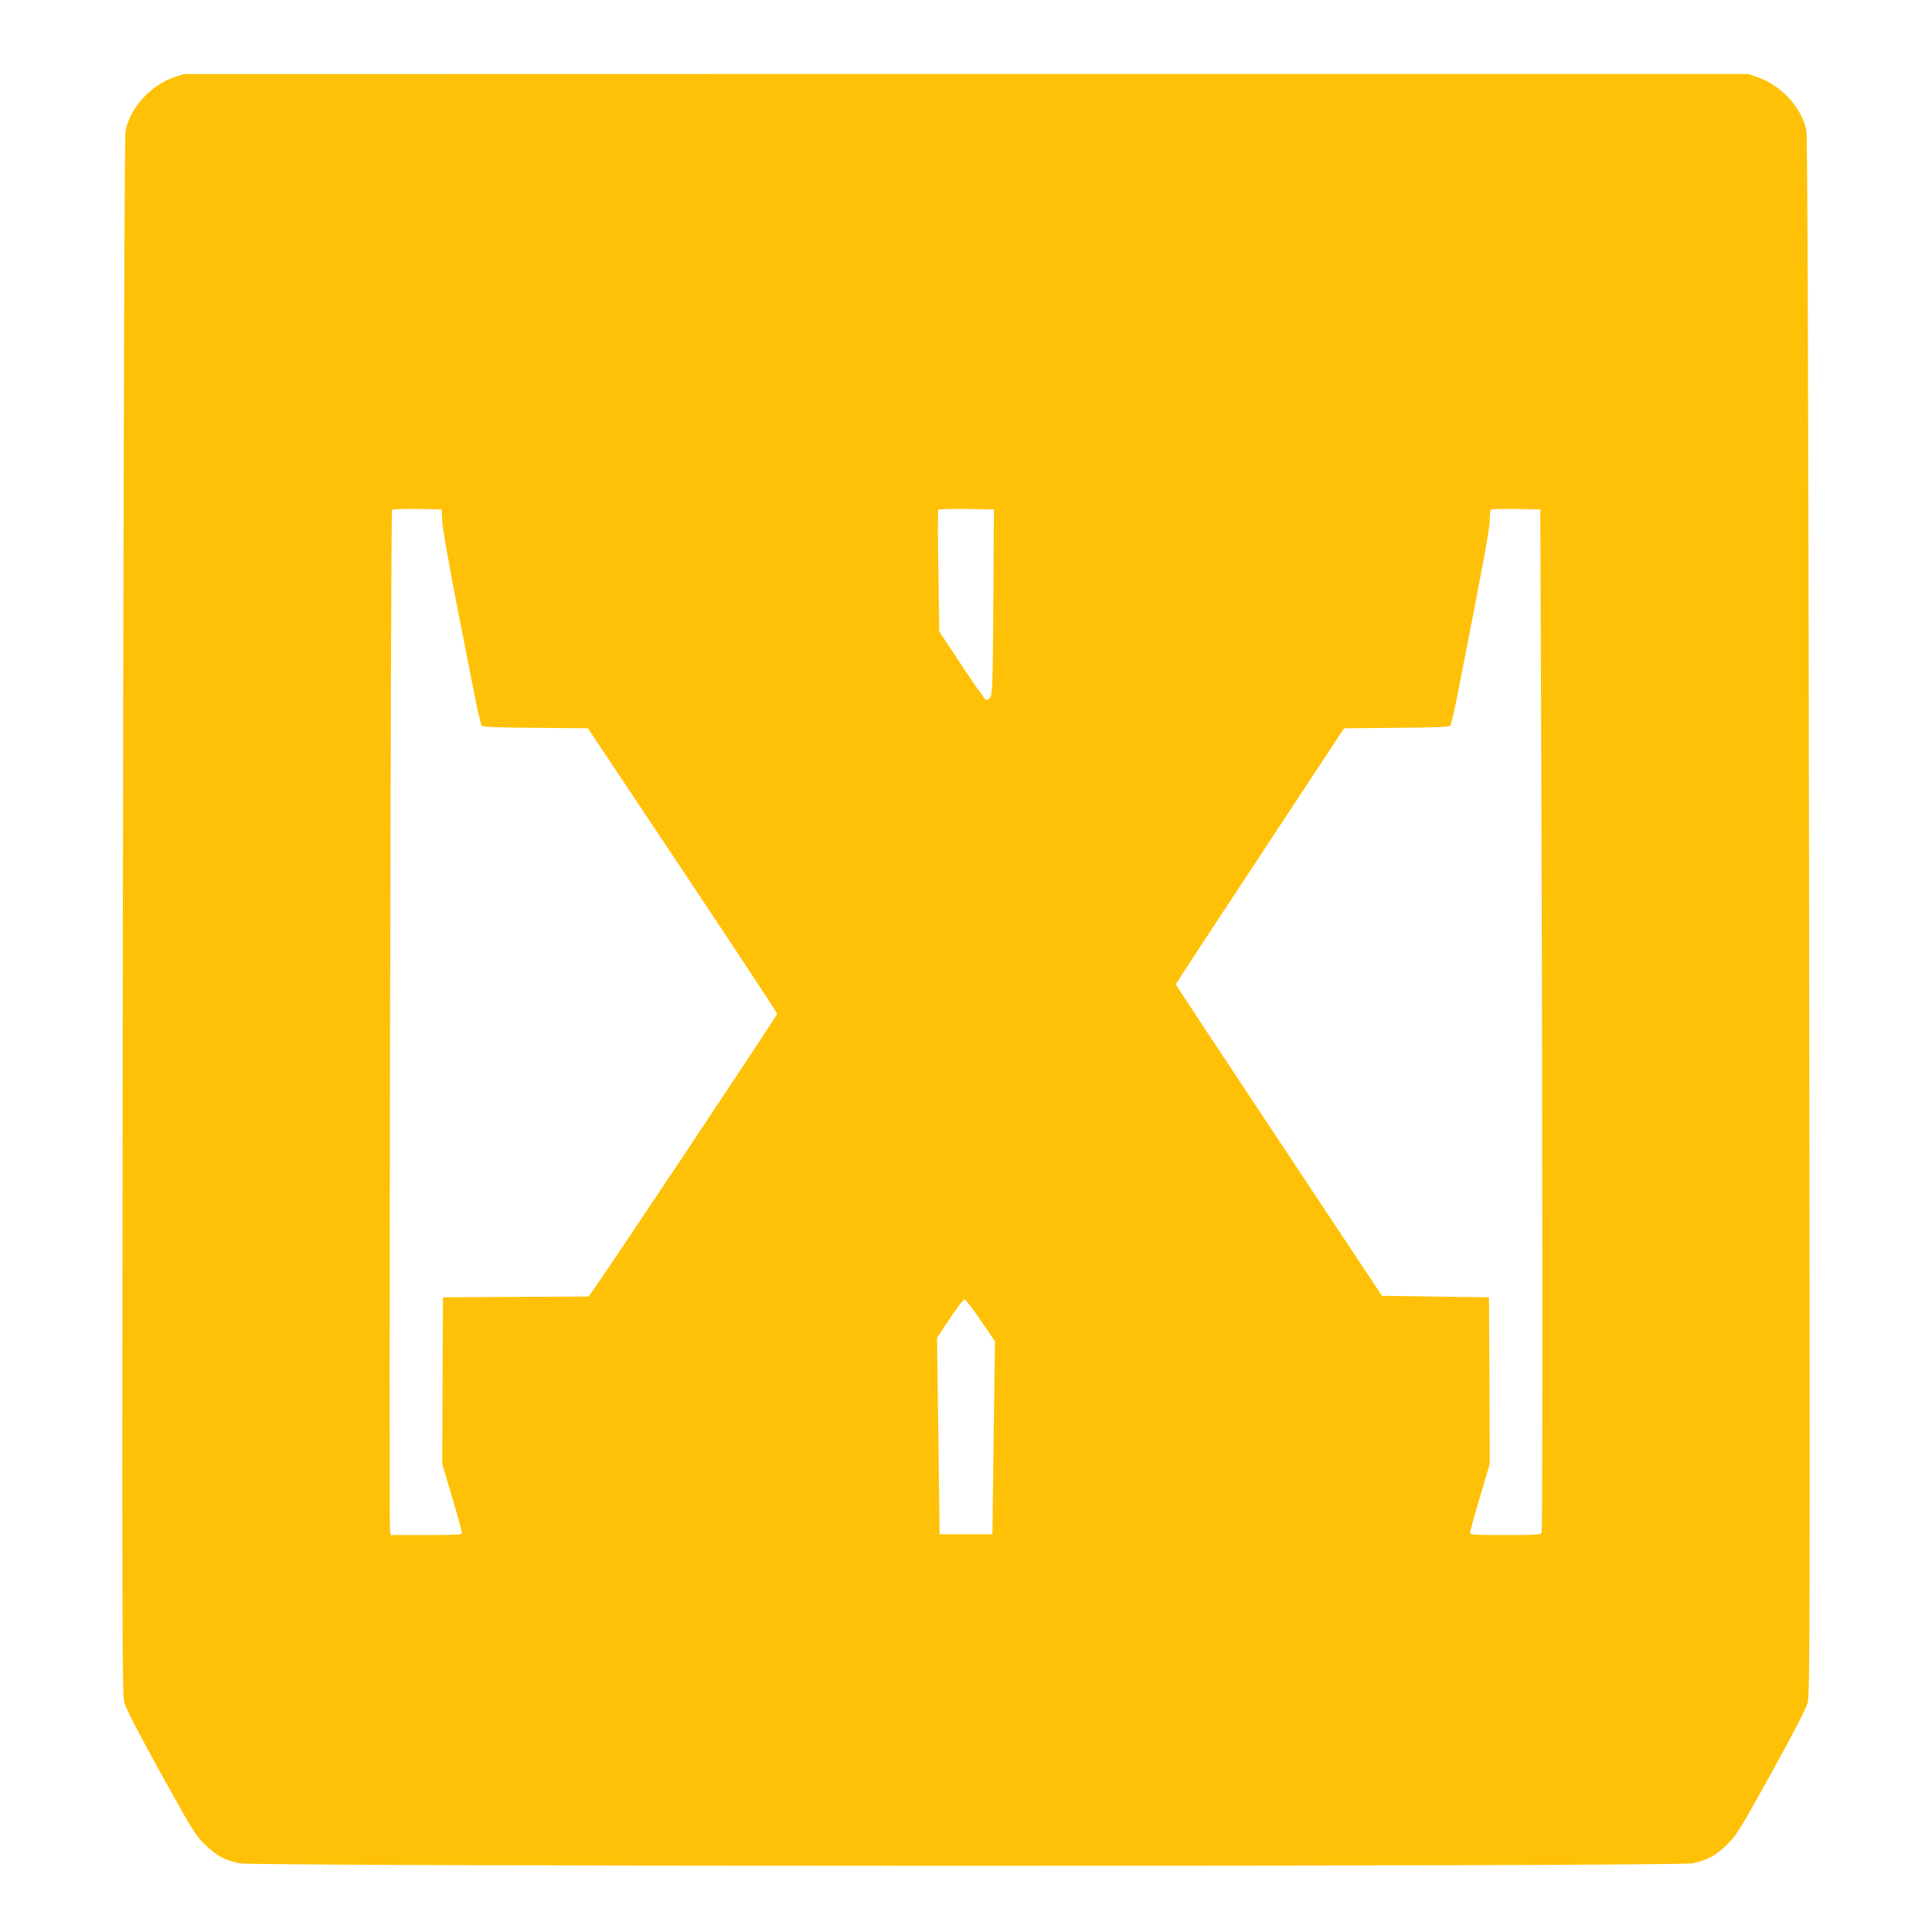 <?xml version="1.0" standalone="no"?>
<!DOCTYPE svg PUBLIC "-//W3C//DTD SVG 20010904//EN"
 "http://www.w3.org/TR/2001/REC-SVG-20010904/DTD/svg10.dtd">
<svg version="1.0" xmlns="http://www.w3.org/2000/svg"
 width="1280pt" height="1280pt" viewBox="0 0 1280 1280"
 preserveAspectRatio="xMidYMid meet">
<g transform="translate(0,1280) scale(0.1,-0.1)"
fill="#ffc107" stroke="none">
<path d="M1155 12289 c-157 -54 -291 -201 -323 -354 -7 -34 -13 -1669 -18
-5200 -6 -4732 -5 -5155 9 -5213 12 -44 84 -183 242 -470 211 -381 230 -411
293 -473 78 -75 130 -103 228 -124 104 -22 9524 -22 9628 0 98 21 150 49 228
124 63 62 82 92 293 473 158 287 230 426 242 470 14 58 15 481 9 5213 -5 3531
-11 5166 -18 5200 -32 154 -167 301 -326 354 l-61 21 -5183 0 -5183 -1 -60
-20z m1776 -2954 c4 -49 46 -288 93 -530 48 -242 103 -521 122 -620 19 -99 40
-185 46 -192 8 -10 93 -13 357 -15 l346 -3 627 -940 c344 -517 627 -945 627
-952 1 -10 -1151 -1739 -1226 -1840 l-24 -33 -482 -2 -482 -3 -3 -552 -2 -552
65 -219 c36 -121 65 -226 65 -236 0 -14 -24 -16 -235 -16 l-235 0 -6 27 c-8
30 5 6753 13 6765 2 5 77 7 166 6 l162 -3 6 -90z m3650 -520 c-3 -521 -6 -613
-19 -633 -8 -13 -21 -22 -28 -20 -8 2 -80 105 -162 229 l-149 225 -6 400 c-4
220 -4 404 0 407 4 4 88 6 187 5 l181 -3 -4 -610z m3630 -995 c9 -2259 10
-5155 3 -5174 -5 -14 -36 -16 -240 -16 -211 0 -234 2 -234 16 0 10 29 115 65
236 l65 219 -2 552 -3 552 -354 5 -355 5 -683 1029 c-376 566 -683 1031 -683
1035 0 3 251 386 558 851 l557 845 347 3 c263 2 348 5 356 15 6 7 27 93 46
192 173 879 216 1113 216 1169 0 35 3 66 7 70 4 3 79 5 167 4 l161 -3 6 -1605z
m-3713 -3769 l94 -138 -9 -639 -8 -639 -175 0 -175 0 -8 651 -9 651 84 126
c45 70 90 127 98 127 8 0 57 -63 108 -139z"/>
</g>
</svg>
